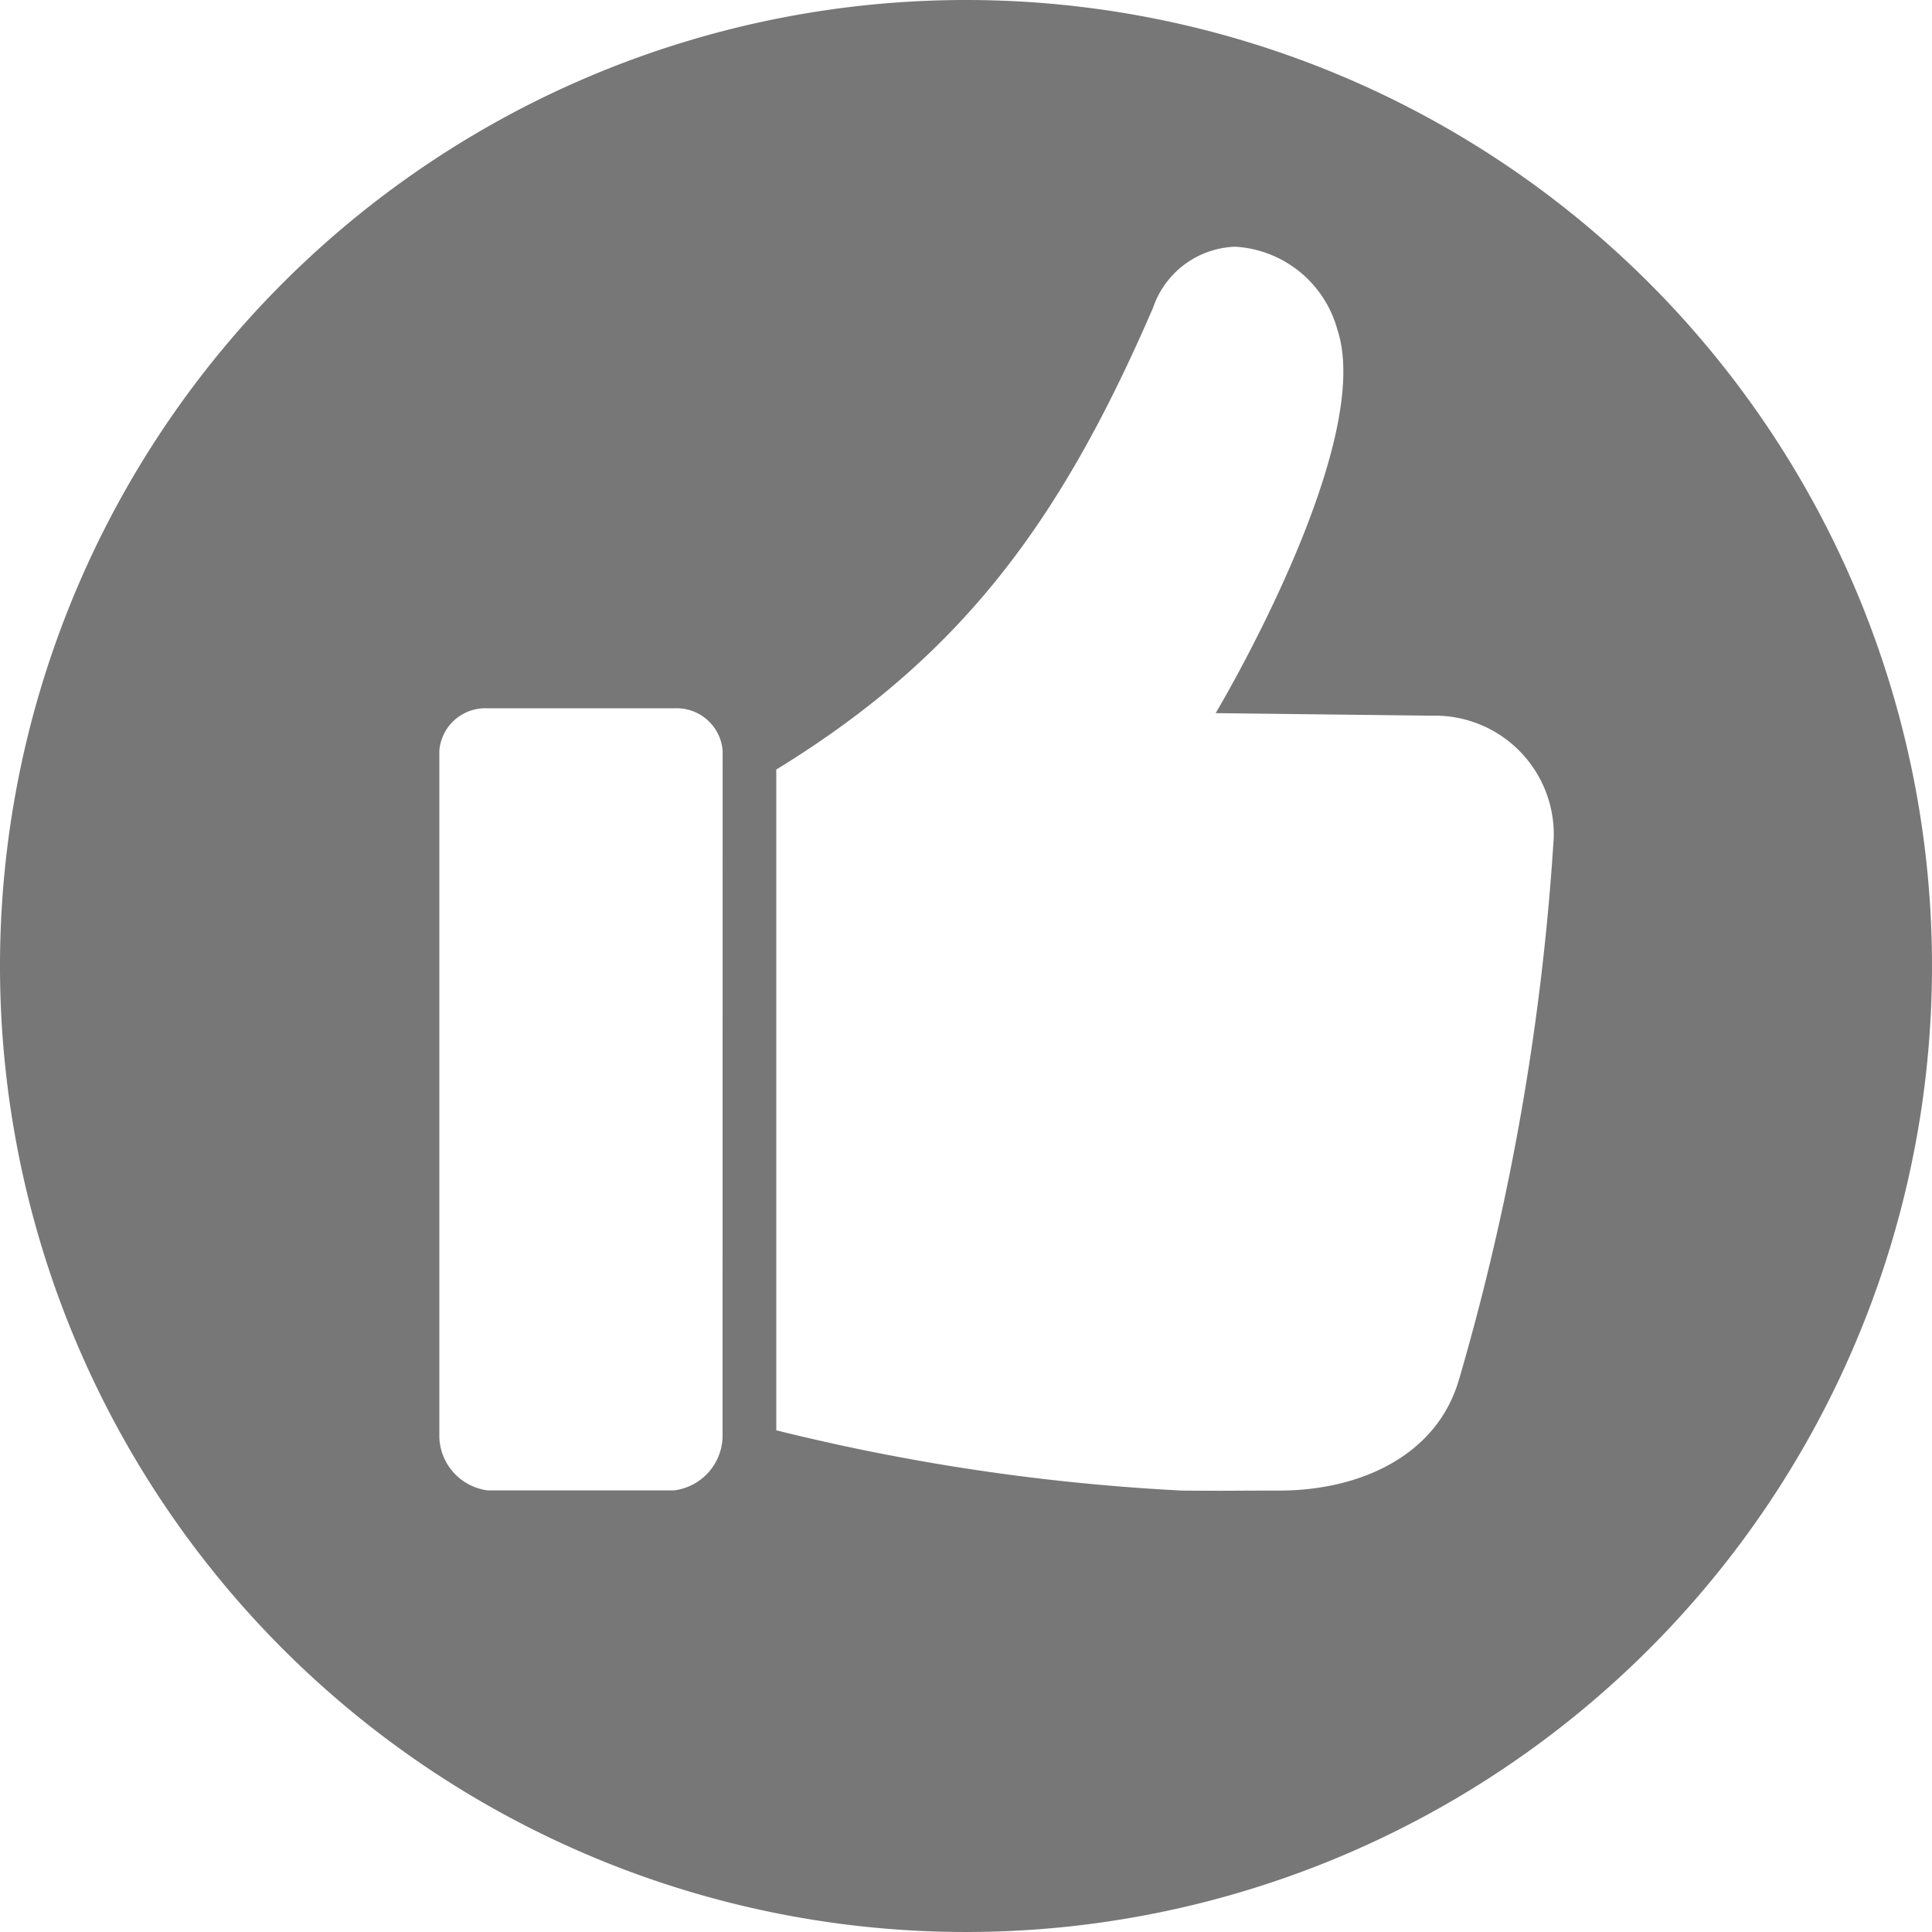<svg id="Ebene_1" data-name="Ebene 1" xmlns="http://www.w3.org/2000/svg" width="50" height="50" viewBox="0 0 50 50">
  <defs>
    <style>
      .cls-1 {
        fill: #777;
      }
    </style>
  </defs>
  <path class="cls-1" d="M25,0A25,25,0,1,0,50,25,25,25,0,0,0,25,0ZM18.7,37.2a1.436,1.436,0,0,1-1.244,1.37H12.613A1.436,1.436,0,0,1,11.37,37.2V19.431a1.192,1.192,0,0,1,1.243-1.1h4.845a1.192,1.192,0,0,1,1.244,1.1Zm19.062-1.511c-.565,1.982-2.561,2.887-4.658,2.887-1.413,0-1.116.011-2.514,0a54.992,54.992,0,0,1-10.5-1.56v-17.1c4.821-2.956,7.372-6.447,9.753-11.957a2.33,2.33,0,0,1,2.121-1.574,2.916,2.916,0,0,1,2.646,2.143c1,2.989-3.149,9.928-3.149,9.928l5.6.066a3.075,3.075,0,0,1,3.15,3.148A64.365,64.365,0,0,1,37.764,35.686Z"/>
</svg>
